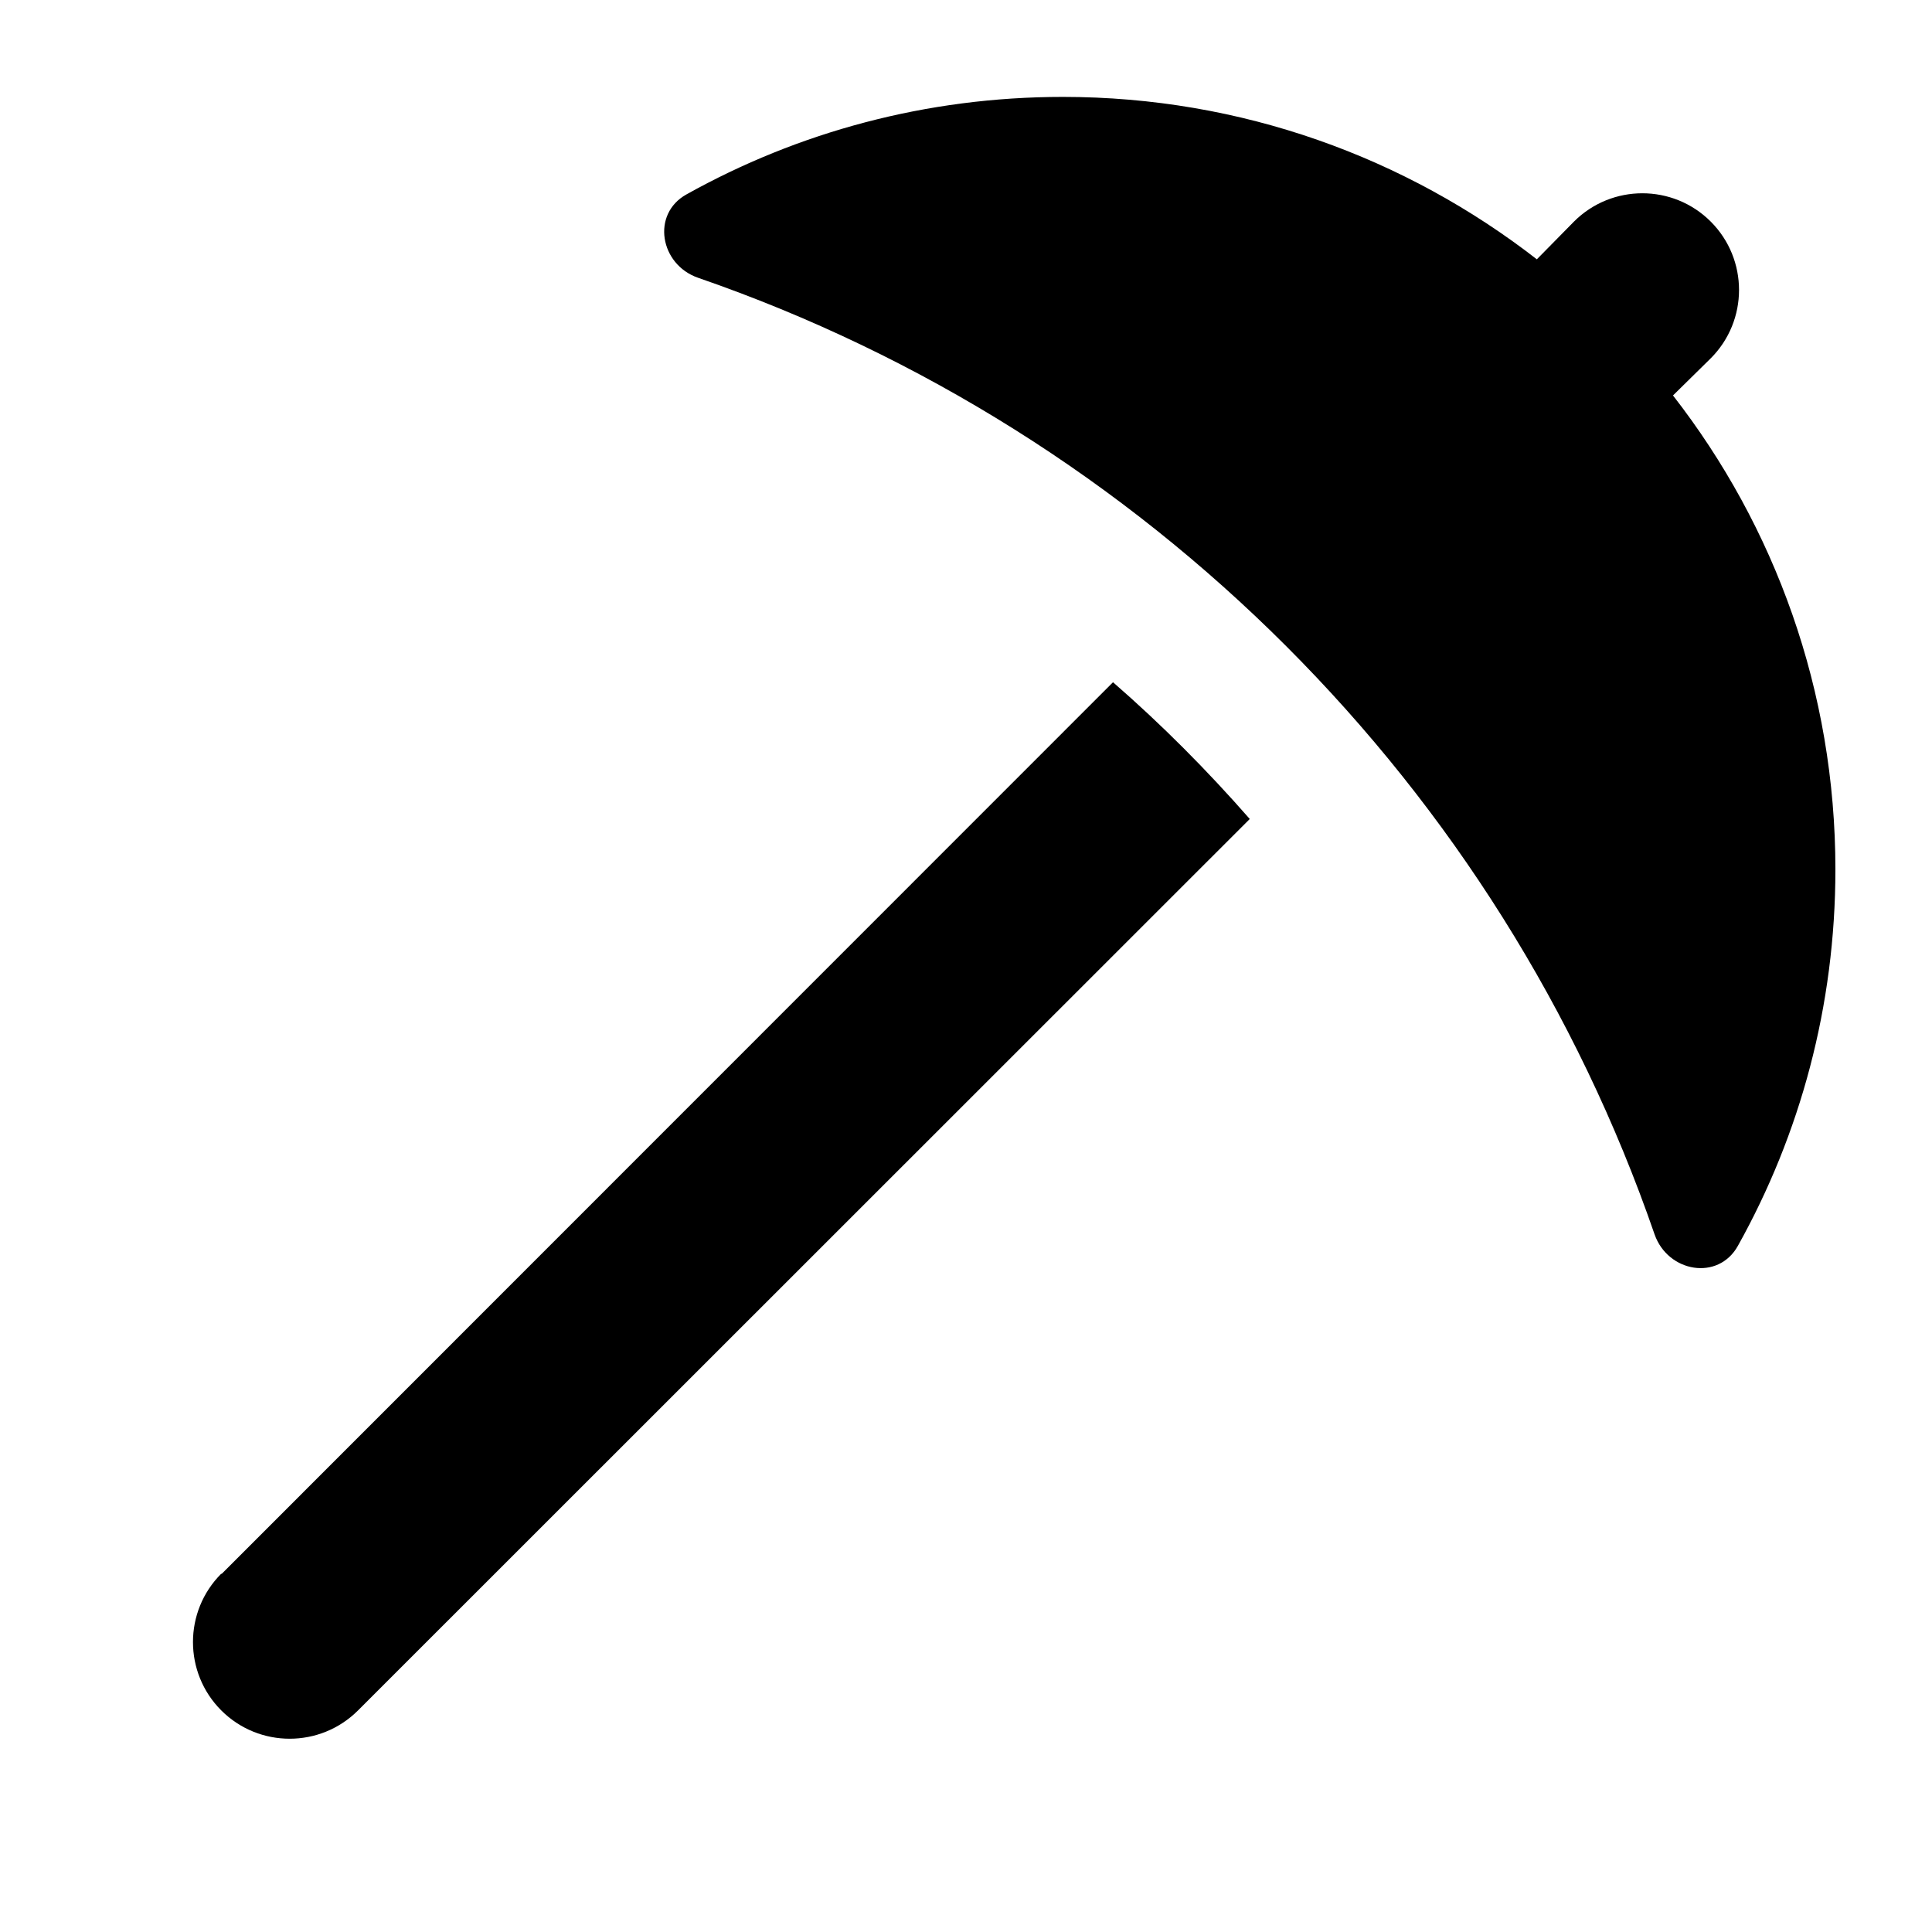 <svg xmlns="http://www.w3.org/2000/svg" viewBox="0 0 640 640"><!--! Font Awesome Pro 7.1.0 by @fontawesome - https://fontawesome.com License - https://fontawesome.com/license (Commercial License) Copyright 2025 Fonticons, Inc. --><path fill="currentColor" d="M575.7 412.7C569.2 424.4 552.5 421.5 548.1 408.9C496.9 260.6 379.5 143.2 231.2 92C218.6 87.6 215.7 70.9 227.4 64.4C264.3 43.8 306.8 32.1 352.1 32.1C411.3 32.1 465.7 52.2 509.1 85.9L521.4 73.4C533.9 60.9 554.2 60.9 566.7 73.4C579.2 85.9 579.2 106.2 566.7 118.7L554.2 131C587.9 174.3 608 228.8 608 288C608 333.3 596.3 375.8 575.7 412.7zM73.4 521.4L368.7 226C384.8 240 399.9 255.2 414 271.3L118.6 566.6C106.1 579.1 85.8 579.1 73.3 566.6C60.8 554.1 60.8 533.8 73.3 521.3z"/></svg>